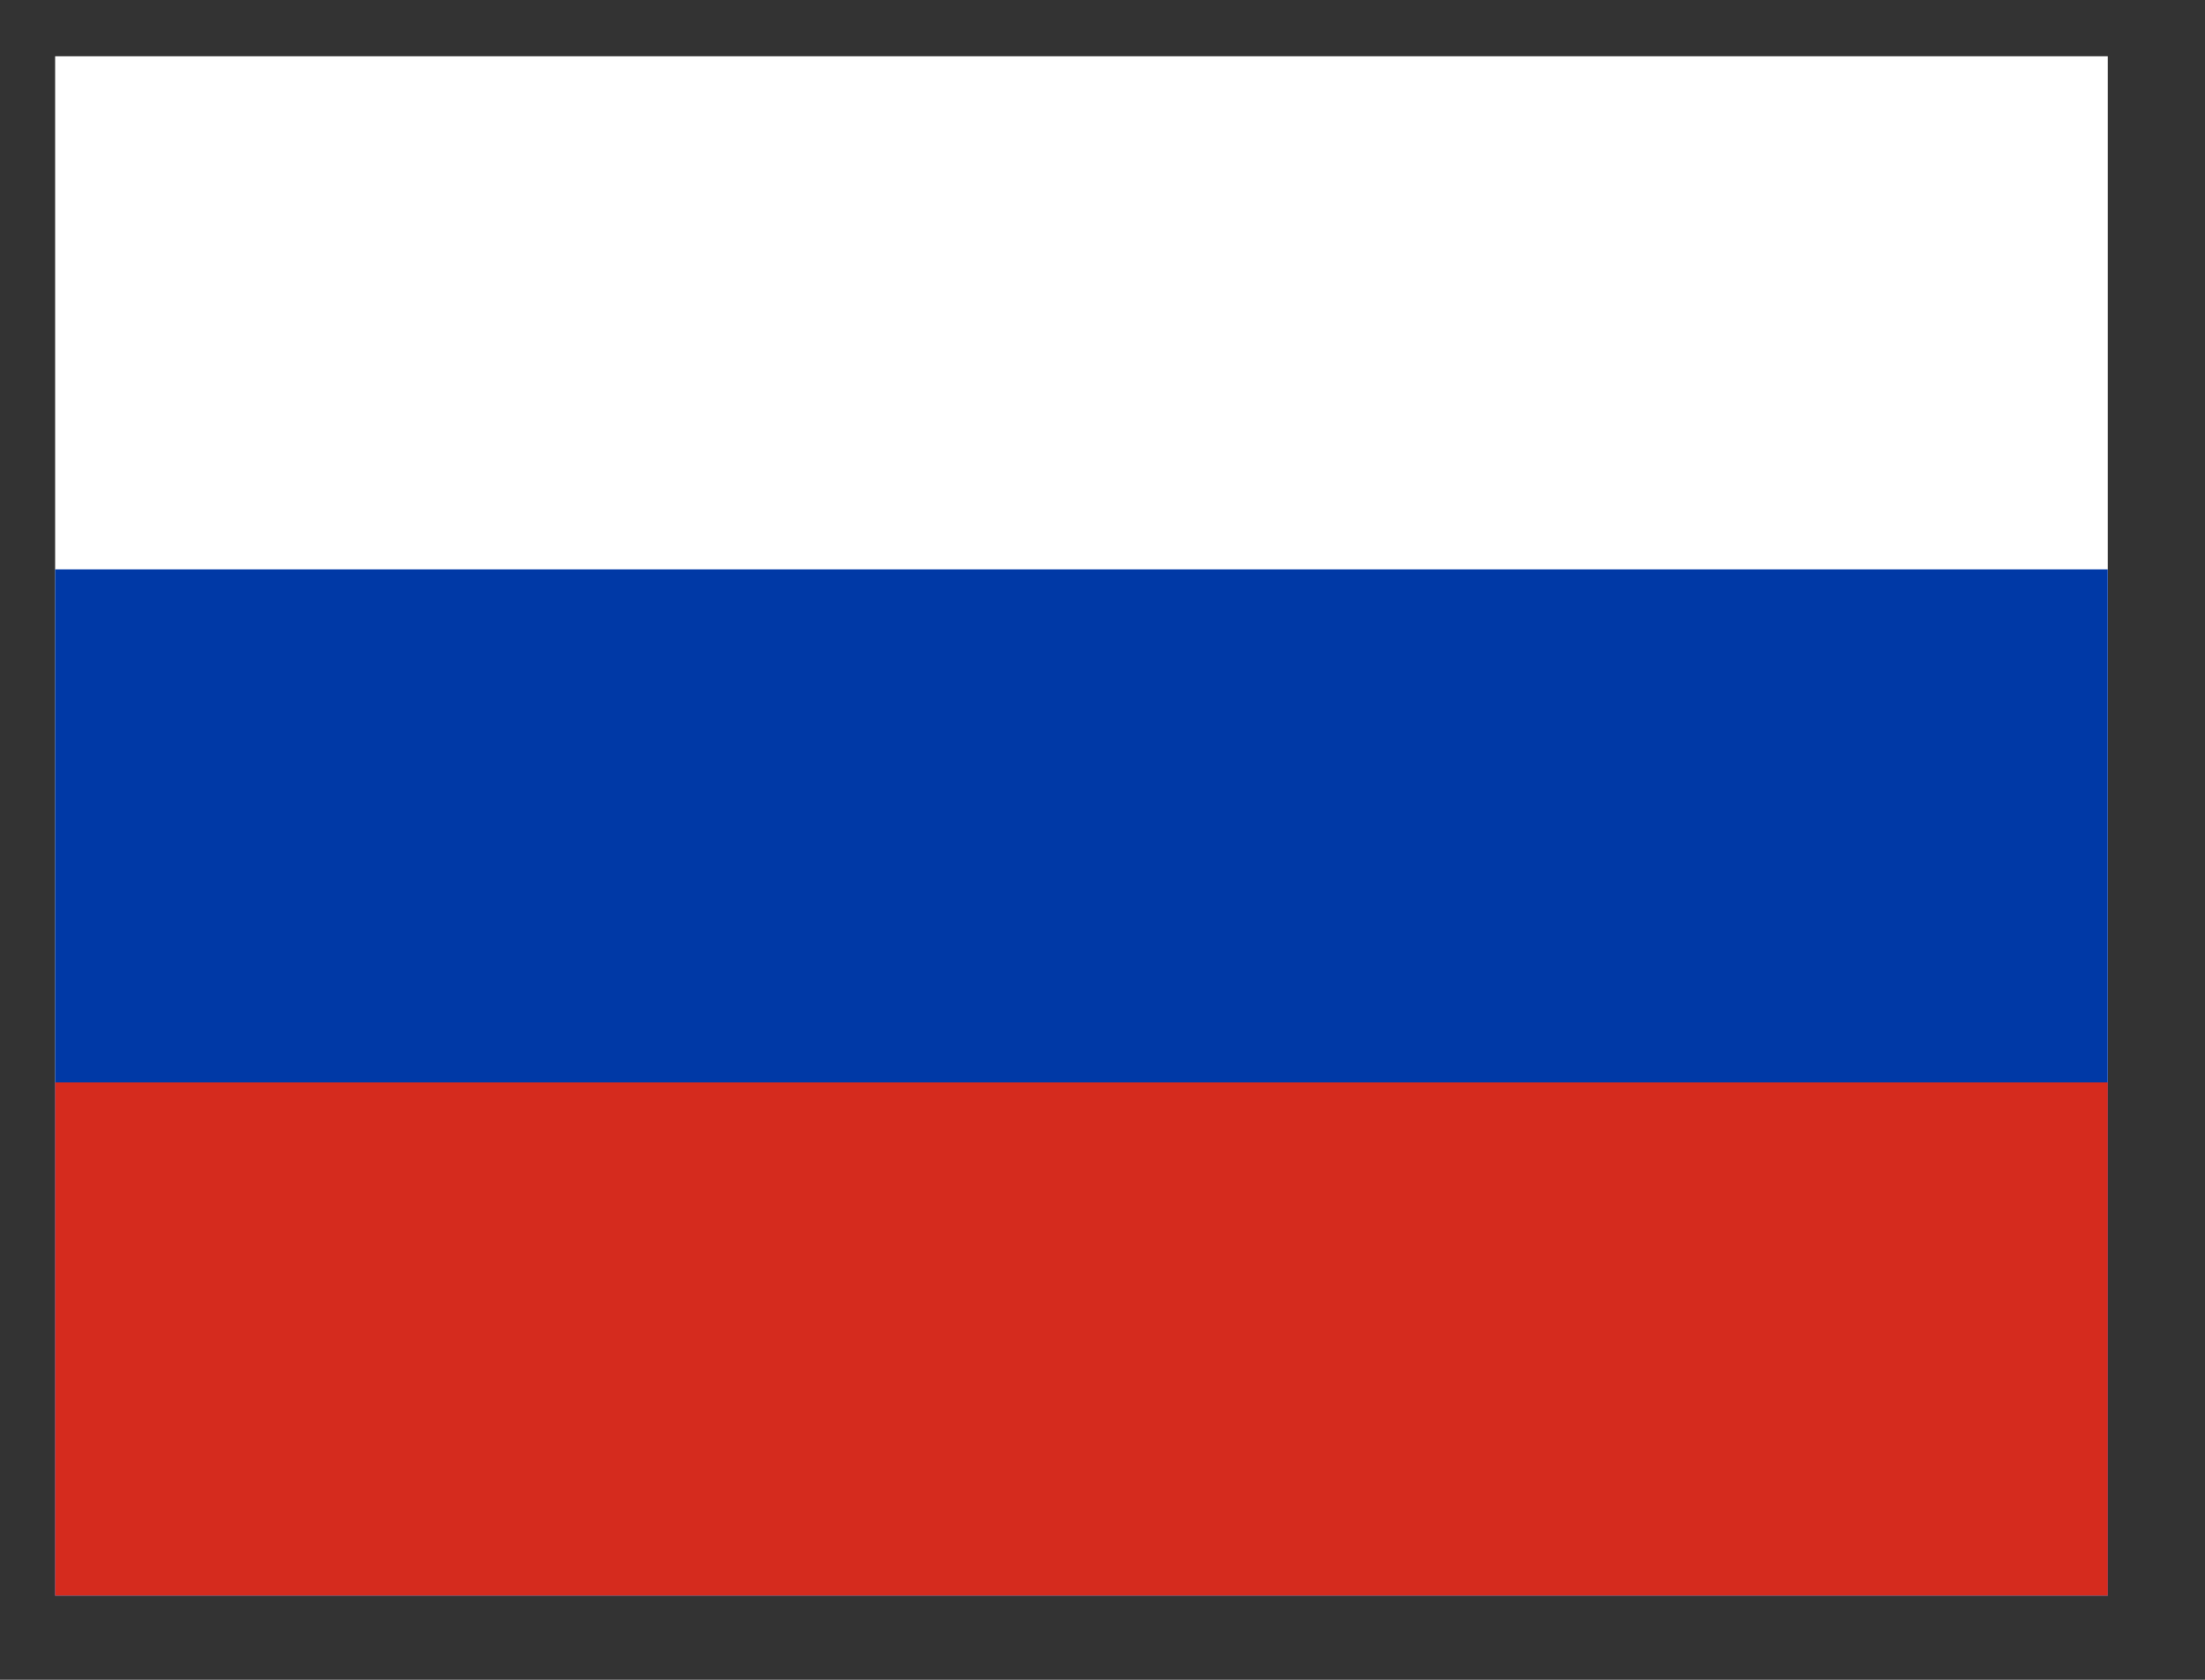 <svg width="21" height="16" viewBox="0 0 21 16" fill="none" xmlns="http://www.w3.org/2000/svg">
<rect x="0" y="0" width="21" height="16" fill="#333333" stroke="none"/>
<path fill-rule="evenodd" clip-rule="evenodd" d="M0.525 0.536H20.074V15.198H0.525V0.536Z" fill="white"/>
<path fill-rule="evenodd" clip-rule="evenodd" d="M0.525 5.423H20.074V15.198H0.525V5.423Z" fill="#0039A6"/>
<path fill-rule="evenodd" clip-rule="evenodd" d="M0.525 10.31H20.074V15.198H0.525V10.31Z" fill="#D52B1E"/>
</svg>
